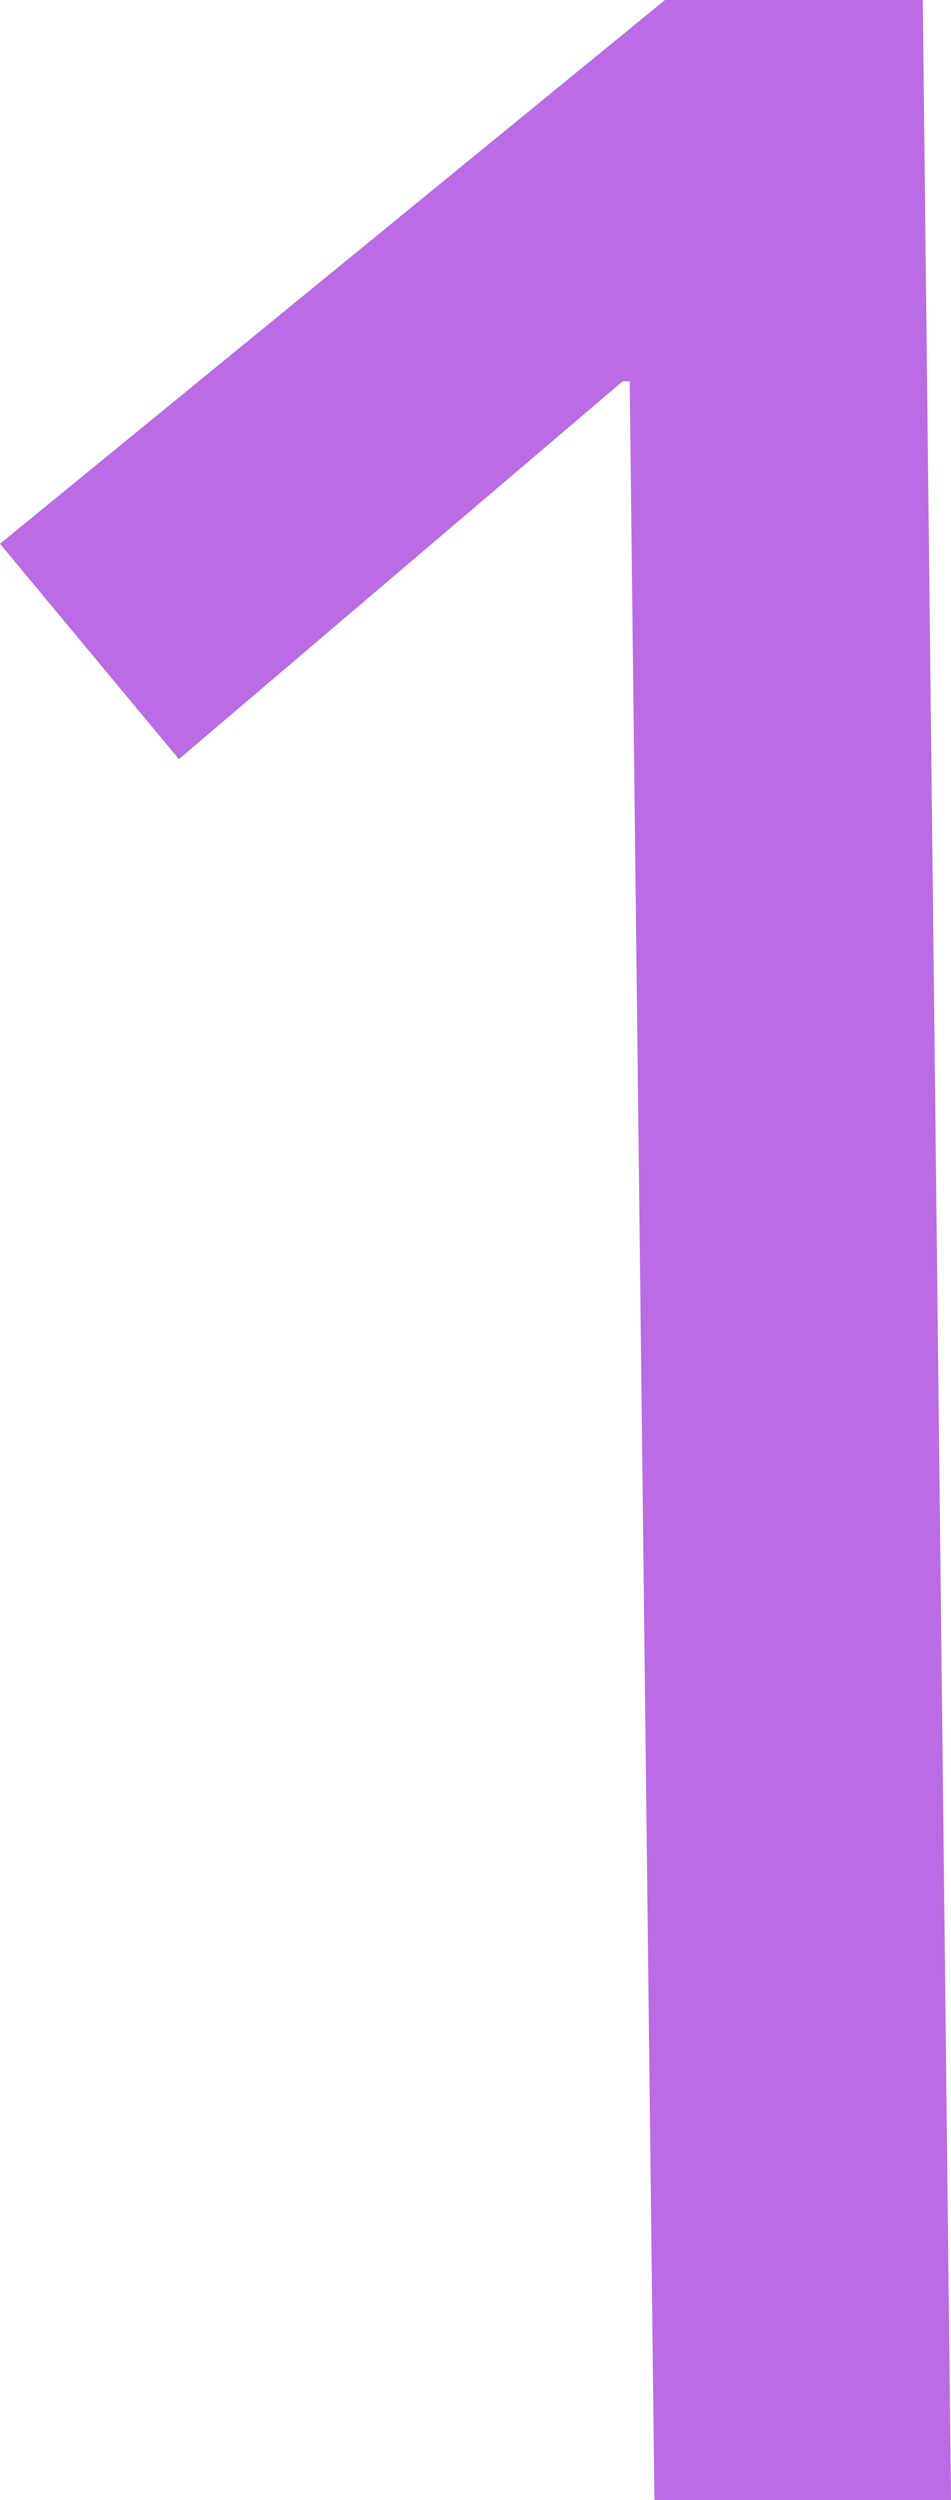 <svg id="レイヤー_1" data-name="レイヤー 1" xmlns="http://www.w3.org/2000/svg" width="8.08" height="21.24" viewBox="0 0 8.08 21.24"><defs><style>.cls-1{fill:#bb6be3;}</style></defs><path class="cls-1" d="M8.08,21.24H5.56l-.21-18H5.29L1.52,6.45,0,4.62,5.65,0H7.84Z"/></svg>
